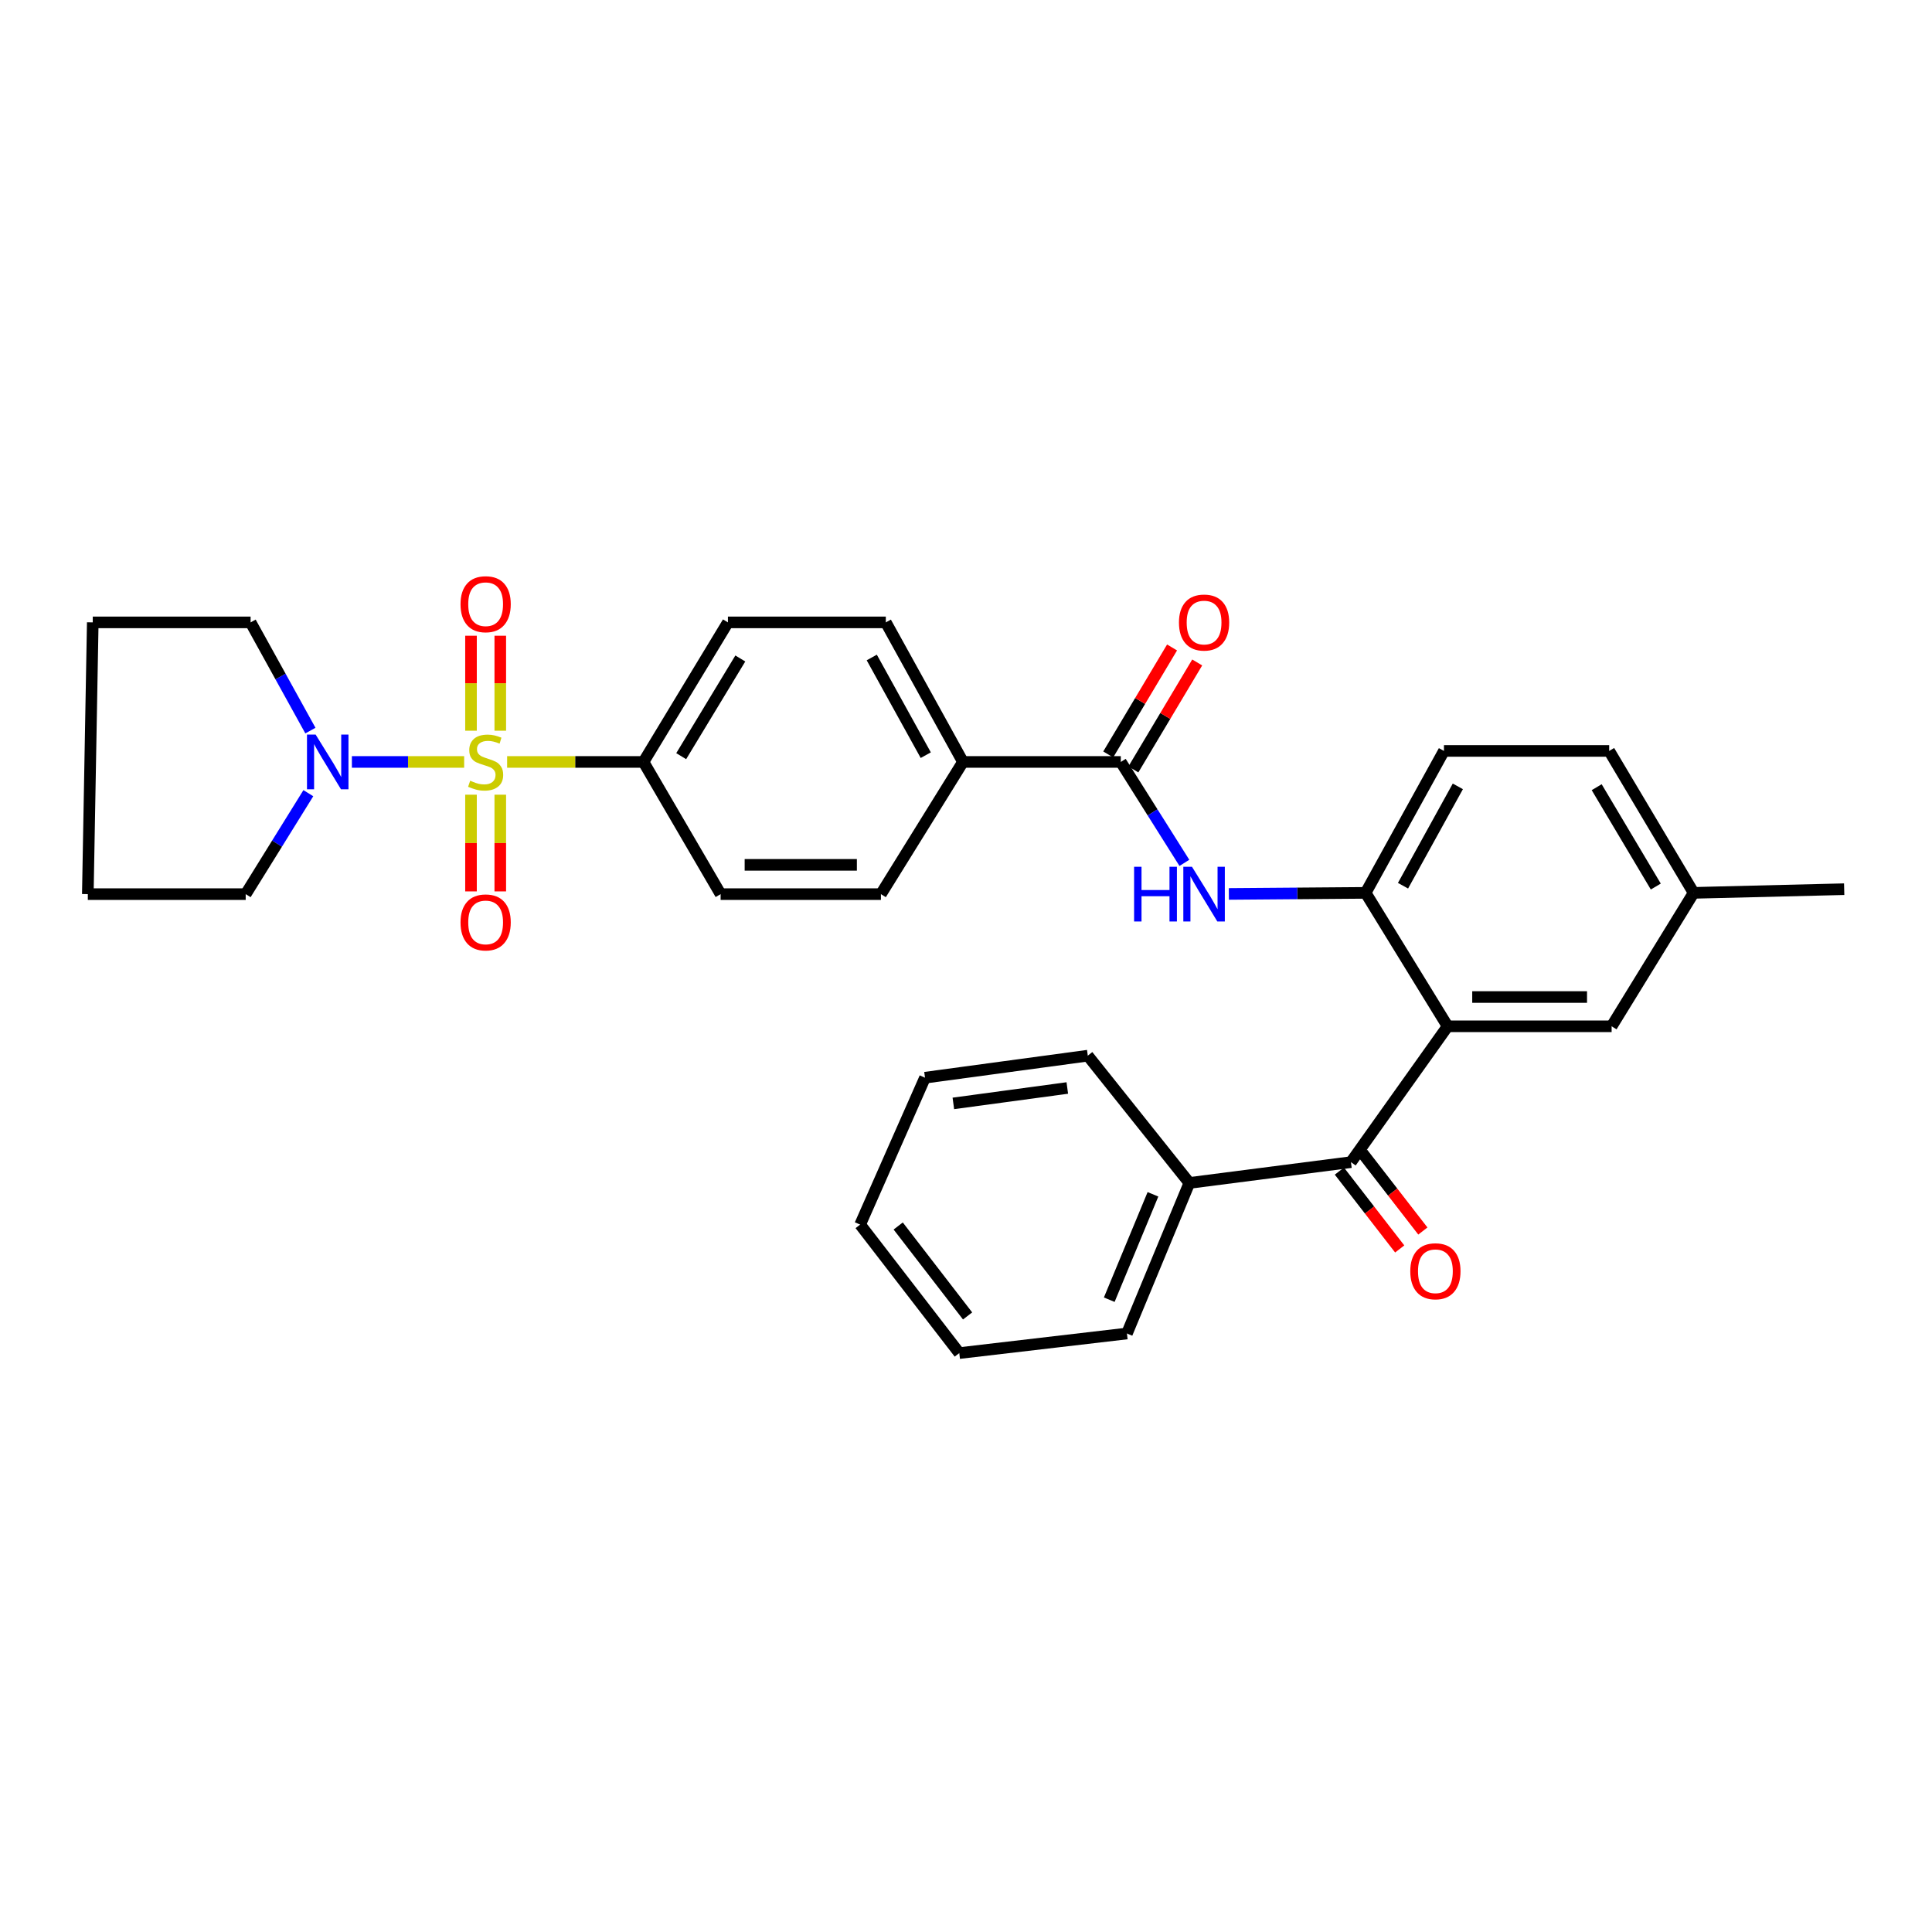 <?xml version='1.0' encoding='iso-8859-1'?>
<svg version='1.1' baseProfile='full'
              xmlns='http://www.w3.org/2000/svg'
                      xmlns:rdkit='http://www.rdkit.org/xml'
                      xmlns:xlink='http://www.w3.org/1999/xlink'
                  xml:space='preserve'
width='1000px' height='1000px' viewBox='0 0 1000 1000'>
<!-- END OF HEADER -->
<rect style='opacity:1.0;fill:#FFFFFF;stroke:none' width='1000' height='1000' x='0' y='0'> </rect>
<path class='bond-1' d='M 240.242,394.38 L 211.19,394.38' style='fill:none;fill-rule:evenodd;stroke:#CCCC00;stroke-width:6px;stroke-linecap:butt;stroke-linejoin:miter;stroke-opacity:1' />
<path class='bond-1' d='M 211.19,394.38 L 182.138,394.38' style='fill:none;fill-rule:evenodd;stroke:#0000FF;stroke-width:6px;stroke-linecap:butt;stroke-linejoin:miter;stroke-opacity:1' />
<path class='bond-6' d='M 262.488,394.38 L 297.777,394.38' style='fill:none;fill-rule:evenodd;stroke:#CCCC00;stroke-width:6px;stroke-linecap:butt;stroke-linejoin:miter;stroke-opacity:1' />
<path class='bond-6' d='M 297.777,394.38 L 333.065,394.38' style='fill:none;fill-rule:evenodd;stroke:#000000;stroke-width:6px;stroke-linecap:butt;stroke-linejoin:miter;stroke-opacity:1' />
<path class='bond-7' d='M 258.944,378.217 L 258.944,353.636' style='fill:none;fill-rule:evenodd;stroke:#CCCC00;stroke-width:6px;stroke-linecap:butt;stroke-linejoin:miter;stroke-opacity:1' />
<path class='bond-7' d='M 258.944,353.636 L 258.944,329.054' style='fill:none;fill-rule:evenodd;stroke:#FF0000;stroke-width:6px;stroke-linecap:butt;stroke-linejoin:miter;stroke-opacity:1' />
<path class='bond-7' d='M 243.788,378.217 L 243.788,353.636' style='fill:none;fill-rule:evenodd;stroke:#CCCC00;stroke-width:6px;stroke-linecap:butt;stroke-linejoin:miter;stroke-opacity:1' />
<path class='bond-7' d='M 243.788,353.636 L 243.788,329.054' style='fill:none;fill-rule:evenodd;stroke:#FF0000;stroke-width:6px;stroke-linecap:butt;stroke-linejoin:miter;stroke-opacity:1' />
<path class='bond-8' d='M 243.788,411.334 L 243.788,436.361' style='fill:none;fill-rule:evenodd;stroke:#CCCC00;stroke-width:6px;stroke-linecap:butt;stroke-linejoin:miter;stroke-opacity:1' />
<path class='bond-8' d='M 243.788,436.361 L 243.788,461.388' style='fill:none;fill-rule:evenodd;stroke:#FF0000;stroke-width:6px;stroke-linecap:butt;stroke-linejoin:miter;stroke-opacity:1' />
<path class='bond-8' d='M 258.944,411.334 L 258.944,436.361' style='fill:none;fill-rule:evenodd;stroke:#CCCC00;stroke-width:6px;stroke-linecap:butt;stroke-linejoin:miter;stroke-opacity:1' />
<path class='bond-8' d='M 258.944,436.361 L 258.944,461.388' style='fill:none;fill-rule:evenodd;stroke:#FF0000;stroke-width:6px;stroke-linecap:butt;stroke-linejoin:miter;stroke-opacity:1' />
<path class='bond-0' d='M 749.291,531.213 L 706.846,462.144' style='fill:none;fill-rule:evenodd;stroke:#000000;stroke-width:6px;stroke-linecap:butt;stroke-linejoin:miter;stroke-opacity:1' />
<path class='bond-2' d='M 749.291,531.213 L 699.251,601.52' style='fill:none;fill-rule:evenodd;stroke:#000000;stroke-width:6px;stroke-linecap:butt;stroke-linejoin:miter;stroke-opacity:1' />
<path class='bond-10' d='M 749.291,531.213 L 834.173,531.213' style='fill:none;fill-rule:evenodd;stroke:#000000;stroke-width:6px;stroke-linecap:butt;stroke-linejoin:miter;stroke-opacity:1' />
<path class='bond-10' d='M 762.023,516.057 L 821.441,516.057' style='fill:none;fill-rule:evenodd;stroke:#000000;stroke-width:6px;stroke-linecap:butt;stroke-linejoin:miter;stroke-opacity:1' />
<path class='bond-21' d='M 159.596,410.553 L 143.383,436.677' style='fill:none;fill-rule:evenodd;stroke:#0000FF;stroke-width:6px;stroke-linecap:butt;stroke-linejoin:miter;stroke-opacity:1' />
<path class='bond-21' d='M 143.383,436.677 L 127.171,462.801' style='fill:none;fill-rule:evenodd;stroke:#000000;stroke-width:6px;stroke-linecap:butt;stroke-linejoin:miter;stroke-opacity:1' />
<path class='bond-22' d='M 160.667,378.157 L 145.19,350.151' style='fill:none;fill-rule:evenodd;stroke:#0000FF;stroke-width:6px;stroke-linecap:butt;stroke-linejoin:miter;stroke-opacity:1' />
<path class='bond-22' d='M 145.19,350.151 L 129.714,322.145' style='fill:none;fill-rule:evenodd;stroke:#000000;stroke-width:6px;stroke-linecap:butt;stroke-linejoin:miter;stroke-opacity:1' />
<path class='bond-11' d='M 693.261,606.163 L 708.875,626.309' style='fill:none;fill-rule:evenodd;stroke:#000000;stroke-width:6px;stroke-linecap:butt;stroke-linejoin:miter;stroke-opacity:1' />
<path class='bond-11' d='M 708.875,626.309 L 724.489,646.456' style='fill:none;fill-rule:evenodd;stroke:#FF0000;stroke-width:6px;stroke-linecap:butt;stroke-linejoin:miter;stroke-opacity:1' />
<path class='bond-11' d='M 705.241,596.878 L 720.855,617.025' style='fill:none;fill-rule:evenodd;stroke:#000000;stroke-width:6px;stroke-linecap:butt;stroke-linejoin:miter;stroke-opacity:1' />
<path class='bond-11' d='M 720.855,617.025 L 736.468,637.172' style='fill:none;fill-rule:evenodd;stroke:#FF0000;stroke-width:6px;stroke-linecap:butt;stroke-linejoin:miter;stroke-opacity:1' />
<path class='bond-13' d='M 699.251,601.52 L 615.615,612.29' style='fill:none;fill-rule:evenodd;stroke:#000000;stroke-width:6px;stroke-linecap:butt;stroke-linejoin:miter;stroke-opacity:1' />
<path class='bond-3' d='M 706.846,462.144 L 671.452,462.422' style='fill:none;fill-rule:evenodd;stroke:#000000;stroke-width:6px;stroke-linecap:butt;stroke-linejoin:miter;stroke-opacity:1' />
<path class='bond-3' d='M 671.452,462.422 L 636.057,462.7' style='fill:none;fill-rule:evenodd;stroke:#0000FF;stroke-width:6px;stroke-linecap:butt;stroke-linejoin:miter;stroke-opacity:1' />
<path class='bond-14' d='M 706.846,462.144 L 747.388,388.68' style='fill:none;fill-rule:evenodd;stroke:#000000;stroke-width:6px;stroke-linecap:butt;stroke-linejoin:miter;stroke-opacity:1' />
<path class='bond-14' d='M 726.197,458.447 L 754.576,407.022' style='fill:none;fill-rule:evenodd;stroke:#000000;stroke-width:6px;stroke-linecap:butt;stroke-linejoin:miter;stroke-opacity:1' />
<path class='bond-4' d='M 580.125,394.38 L 498.425,394.38' style='fill:none;fill-rule:evenodd;stroke:#000000;stroke-width:6px;stroke-linecap:butt;stroke-linejoin:miter;stroke-opacity:1' />
<path class='bond-5' d='M 580.125,394.38 L 596.579,420.5' style='fill:none;fill-rule:evenodd;stroke:#000000;stroke-width:6px;stroke-linecap:butt;stroke-linejoin:miter;stroke-opacity:1' />
<path class='bond-5' d='M 596.579,420.5 L 613.033,446.619' style='fill:none;fill-rule:evenodd;stroke:#0000FF;stroke-width:6px;stroke-linecap:butt;stroke-linejoin:miter;stroke-opacity:1' />
<path class='bond-12' d='M 586.632,398.263 L 603.152,370.577' style='fill:none;fill-rule:evenodd;stroke:#000000;stroke-width:6px;stroke-linecap:butt;stroke-linejoin:miter;stroke-opacity:1' />
<path class='bond-12' d='M 603.152,370.577 L 619.672,342.891' style='fill:none;fill-rule:evenodd;stroke:#FF0000;stroke-width:6px;stroke-linecap:butt;stroke-linejoin:miter;stroke-opacity:1' />
<path class='bond-12' d='M 573.617,390.497 L 590.137,362.811' style='fill:none;fill-rule:evenodd;stroke:#000000;stroke-width:6px;stroke-linecap:butt;stroke-linejoin:miter;stroke-opacity:1' />
<path class='bond-12' d='M 590.137,362.811 L 606.657,335.125' style='fill:none;fill-rule:evenodd;stroke:#FF0000;stroke-width:6px;stroke-linecap:butt;stroke-linejoin:miter;stroke-opacity:1' />
<path class='bond-15' d='M 333.065,394.38 L 376.773,322.145' style='fill:none;fill-rule:evenodd;stroke:#000000;stroke-width:6px;stroke-linecap:butt;stroke-linejoin:miter;stroke-opacity:1' />
<path class='bond-15' d='M 352.588,391.391 L 383.184,340.826' style='fill:none;fill-rule:evenodd;stroke:#000000;stroke-width:6px;stroke-linecap:butt;stroke-linejoin:miter;stroke-opacity:1' />
<path class='bond-16' d='M 333.065,394.38 L 372.993,462.801' style='fill:none;fill-rule:evenodd;stroke:#000000;stroke-width:6px;stroke-linecap:butt;stroke-linejoin:miter;stroke-opacity:1' />
<path class='bond-9' d='M 498.425,394.38 L 455.963,462.801' style='fill:none;fill-rule:evenodd;stroke:#000000;stroke-width:6px;stroke-linecap:butt;stroke-linejoin:miter;stroke-opacity:1' />
<path class='bond-31' d='M 498.425,394.38 L 458.498,322.145' style='fill:none;fill-rule:evenodd;stroke:#000000;stroke-width:6px;stroke-linecap:butt;stroke-linejoin:miter;stroke-opacity:1' />
<path class='bond-31' d='M 479.172,390.877 L 451.222,340.312' style='fill:none;fill-rule:evenodd;stroke:#000000;stroke-width:6px;stroke-linecap:butt;stroke-linejoin:miter;stroke-opacity:1' />
<path class='bond-33' d='M 834.173,531.213 L 876.618,462.144' style='fill:none;fill-rule:evenodd;stroke:#000000;stroke-width:6px;stroke-linecap:butt;stroke-linejoin:miter;stroke-opacity:1' />
<path class='bond-23' d='M 615.615,612.29 L 583.299,690.217' style='fill:none;fill-rule:evenodd;stroke:#000000;stroke-width:6px;stroke-linecap:butt;stroke-linejoin:miter;stroke-opacity:1' />
<path class='bond-23' d='M 596.768,618.173 L 574.147,672.722' style='fill:none;fill-rule:evenodd;stroke:#000000;stroke-width:6px;stroke-linecap:butt;stroke-linejoin:miter;stroke-opacity:1' />
<path class='bond-24' d='M 615.615,612.29 L 563.041,546.411' style='fill:none;fill-rule:evenodd;stroke:#000000;stroke-width:6px;stroke-linecap:butt;stroke-linejoin:miter;stroke-opacity:1' />
<path class='bond-20' d='M 747.388,388.68 L 832.91,388.68' style='fill:none;fill-rule:evenodd;stroke:#000000;stroke-width:6px;stroke-linecap:butt;stroke-linejoin:miter;stroke-opacity:1' />
<path class='bond-17' d='M 376.773,322.145 L 458.498,322.145' style='fill:none;fill-rule:evenodd;stroke:#000000;stroke-width:6px;stroke-linecap:butt;stroke-linejoin:miter;stroke-opacity:1' />
<path class='bond-18' d='M 372.993,462.801 L 455.963,462.801' style='fill:none;fill-rule:evenodd;stroke:#000000;stroke-width:6px;stroke-linecap:butt;stroke-linejoin:miter;stroke-opacity:1' />
<path class='bond-18' d='M 385.438,447.645 L 443.518,447.645' style='fill:none;fill-rule:evenodd;stroke:#000000;stroke-width:6px;stroke-linecap:butt;stroke-linejoin:miter;stroke-opacity:1' />
<path class='bond-19' d='M 876.618,462.144 L 832.91,388.68' style='fill:none;fill-rule:evenodd;stroke:#000000;stroke-width:6px;stroke-linecap:butt;stroke-linejoin:miter;stroke-opacity:1' />
<path class='bond-19' d='M 857.037,458.874 L 826.441,407.449' style='fill:none;fill-rule:evenodd;stroke:#000000;stroke-width:6px;stroke-linecap:butt;stroke-linejoin:miter;stroke-opacity:1' />
<path class='bond-25' d='M 876.618,462.144 L 954.545,460.241' style='fill:none;fill-rule:evenodd;stroke:#000000;stroke-width:6px;stroke-linecap:butt;stroke-linejoin:miter;stroke-opacity:1' />
<path class='bond-26' d='M 127.171,462.801 L 45.455,462.801' style='fill:none;fill-rule:evenodd;stroke:#000000;stroke-width:6px;stroke-linecap:butt;stroke-linejoin:miter;stroke-opacity:1' />
<path class='bond-27' d='M 129.714,322.145 L 48.014,322.145' style='fill:none;fill-rule:evenodd;stroke:#000000;stroke-width:6px;stroke-linecap:butt;stroke-linejoin:miter;stroke-opacity:1' />
<path class='bond-28' d='M 583.299,690.217 L 496.523,700.363' style='fill:none;fill-rule:evenodd;stroke:#000000;stroke-width:6px;stroke-linecap:butt;stroke-linejoin:miter;stroke-opacity:1' />
<path class='bond-29' d='M 563.041,546.411 L 478.782,557.812' style='fill:none;fill-rule:evenodd;stroke:#000000;stroke-width:6px;stroke-linecap:butt;stroke-linejoin:miter;stroke-opacity:1' />
<path class='bond-29' d='M 552.434,563.141 L 493.453,571.121' style='fill:none;fill-rule:evenodd;stroke:#000000;stroke-width:6px;stroke-linecap:butt;stroke-linejoin:miter;stroke-opacity:1' />
<path class='bond-32' d='M 45.455,462.801 L 48.014,322.145' style='fill:none;fill-rule:evenodd;stroke:#000000;stroke-width:6px;stroke-linecap:butt;stroke-linejoin:miter;stroke-opacity:1' />
<path class='bond-34' d='M 496.523,700.363 L 445.211,633.853' style='fill:none;fill-rule:evenodd;stroke:#000000;stroke-width:6px;stroke-linecap:butt;stroke-linejoin:miter;stroke-opacity:1' />
<path class='bond-34' d='M 500.826,681.129 L 464.908,634.572' style='fill:none;fill-rule:evenodd;stroke:#000000;stroke-width:6px;stroke-linecap:butt;stroke-linejoin:miter;stroke-opacity:1' />
<path class='bond-30' d='M 478.782,557.812 L 445.211,633.853' style='fill:none;fill-rule:evenodd;stroke:#000000;stroke-width:6px;stroke-linecap:butt;stroke-linejoin:miter;stroke-opacity:1' />
<path  class='atom-0' d='M 243.366 404.1
Q 243.686 404.22, 245.006 404.78
Q 246.326 405.34, 247.766 405.7
Q 249.246 406.02, 250.686 406.02
Q 253.366 406.02, 254.926 404.74
Q 256.486 403.42, 256.486 401.14
Q 256.486 399.58, 255.686 398.62
Q 254.926 397.66, 253.726 397.14
Q 252.526 396.62, 250.526 396.02
Q 248.006 395.26, 246.486 394.54
Q 245.006 393.82, 243.926 392.3
Q 242.886 390.78, 242.886 388.22
Q 242.886 384.66, 245.286 382.46
Q 247.726 380.26, 252.526 380.26
Q 255.806 380.26, 259.526 381.82
L 258.606 384.9
Q 255.206 383.5, 252.646 383.5
Q 249.886 383.5, 248.366 384.66
Q 246.846 385.78, 246.886 387.74
Q 246.886 389.26, 247.646 390.18
Q 248.446 391.1, 249.566 391.62
Q 250.726 392.14, 252.646 392.74
Q 255.206 393.54, 256.726 394.34
Q 258.246 395.14, 259.326 396.78
Q 260.446 398.38, 260.446 401.14
Q 260.446 405.06, 257.806 407.18
Q 255.206 409.26, 250.846 409.26
Q 248.326 409.26, 246.406 408.7
Q 244.526 408.18, 242.286 407.26
L 243.366 404.1
' fill='#CCCC00'/>
<path  class='atom-2' d='M 163.373 380.22
L 172.653 395.22
Q 173.573 396.7, 175.053 399.38
Q 176.533 402.06, 176.613 402.22
L 176.613 380.22
L 180.373 380.22
L 180.373 408.54
L 176.493 408.54
L 166.533 392.14
Q 165.373 390.22, 164.133 388.02
Q 162.933 385.82, 162.573 385.14
L 162.573 408.54
L 158.893 408.54
L 158.893 380.22
L 163.373 380.22
' fill='#0000FF'/>
<path  class='atom-6' d='M 587.007 448.641
L 590.847 448.641
L 590.847 460.681
L 605.327 460.681
L 605.327 448.641
L 609.167 448.641
L 609.167 476.961
L 605.327 476.961
L 605.327 463.881
L 590.847 463.881
L 590.847 476.961
L 587.007 476.961
L 587.007 448.641
' fill='#0000FF'/>
<path  class='atom-6' d='M 616.967 448.641
L 626.247 463.641
Q 627.167 465.121, 628.647 467.801
Q 630.127 470.481, 630.207 470.641
L 630.207 448.641
L 633.967 448.641
L 633.967 476.961
L 630.087 476.961
L 620.127 460.561
Q 618.967 458.641, 617.727 456.441
Q 616.527 454.241, 616.167 453.561
L 616.167 476.961
L 612.487 476.961
L 612.487 448.641
L 616.967 448.641
' fill='#0000FF'/>
<path  class='atom-8' d='M 238.366 312.735
Q 238.366 305.935, 241.726 302.135
Q 245.086 298.335, 251.366 298.335
Q 257.646 298.335, 261.006 302.135
Q 264.366 305.935, 264.366 312.735
Q 264.366 319.615, 260.966 323.535
Q 257.566 327.415, 251.366 327.415
Q 245.126 327.415, 241.726 323.535
Q 238.366 319.655, 238.366 312.735
M 251.366 324.215
Q 255.686 324.215, 258.006 321.335
Q 260.366 318.415, 260.366 312.735
Q 260.366 307.175, 258.006 304.375
Q 255.686 301.535, 251.366 301.535
Q 247.046 301.535, 244.686 304.335
Q 242.366 307.135, 242.366 312.735
Q 242.366 318.455, 244.686 321.335
Q 247.046 324.215, 251.366 324.215
' fill='#FF0000'/>
<path  class='atom-9' d='M 238.366 477.439
Q 238.366 470.639, 241.726 466.839
Q 245.086 463.039, 251.366 463.039
Q 257.646 463.039, 261.006 466.839
Q 264.366 470.639, 264.366 477.439
Q 264.366 484.319, 260.966 488.239
Q 257.566 492.119, 251.366 492.119
Q 245.126 492.119, 241.726 488.239
Q 238.366 484.359, 238.366 477.439
M 251.366 488.919
Q 255.686 488.919, 258.006 486.039
Q 260.366 483.119, 260.366 477.439
Q 260.366 471.879, 258.006 469.079
Q 255.686 466.239, 251.366 466.239
Q 247.046 466.239, 244.686 469.039
Q 242.366 471.839, 242.366 477.439
Q 242.366 483.159, 244.686 486.039
Q 247.046 488.919, 251.366 488.919
' fill='#FF0000'/>
<path  class='atom-12' d='M 729.959 657.998
Q 729.959 651.198, 733.319 647.398
Q 736.679 643.598, 742.959 643.598
Q 749.239 643.598, 752.599 647.398
Q 755.959 651.198, 755.959 657.998
Q 755.959 664.878, 752.559 668.798
Q 749.159 672.678, 742.959 672.678
Q 736.719 672.678, 733.319 668.798
Q 729.959 664.918, 729.959 657.998
M 742.959 669.478
Q 747.279 669.478, 749.599 666.598
Q 751.959 663.678, 751.959 657.998
Q 751.959 652.438, 749.599 649.638
Q 747.279 646.798, 742.959 646.798
Q 738.639 646.798, 736.279 649.598
Q 733.959 652.398, 733.959 657.998
Q 733.959 663.718, 736.279 666.598
Q 738.639 669.478, 742.959 669.478
' fill='#FF0000'/>
<path  class='atom-13' d='M 610.227 322.225
Q 610.227 315.425, 613.587 311.625
Q 616.947 307.825, 623.227 307.825
Q 629.507 307.825, 632.867 311.625
Q 636.227 315.425, 636.227 322.225
Q 636.227 329.105, 632.827 333.025
Q 629.427 336.905, 623.227 336.905
Q 616.987 336.905, 613.587 333.025
Q 610.227 329.145, 610.227 322.225
M 623.227 333.705
Q 627.547 333.705, 629.867 330.825
Q 632.227 327.905, 632.227 322.225
Q 632.227 316.665, 629.867 313.865
Q 627.547 311.025, 623.227 311.025
Q 618.907 311.025, 616.547 313.825
Q 614.227 316.625, 614.227 322.225
Q 614.227 327.945, 616.547 330.825
Q 618.907 333.705, 623.227 333.705
' fill='#FF0000'/>
</svg>
